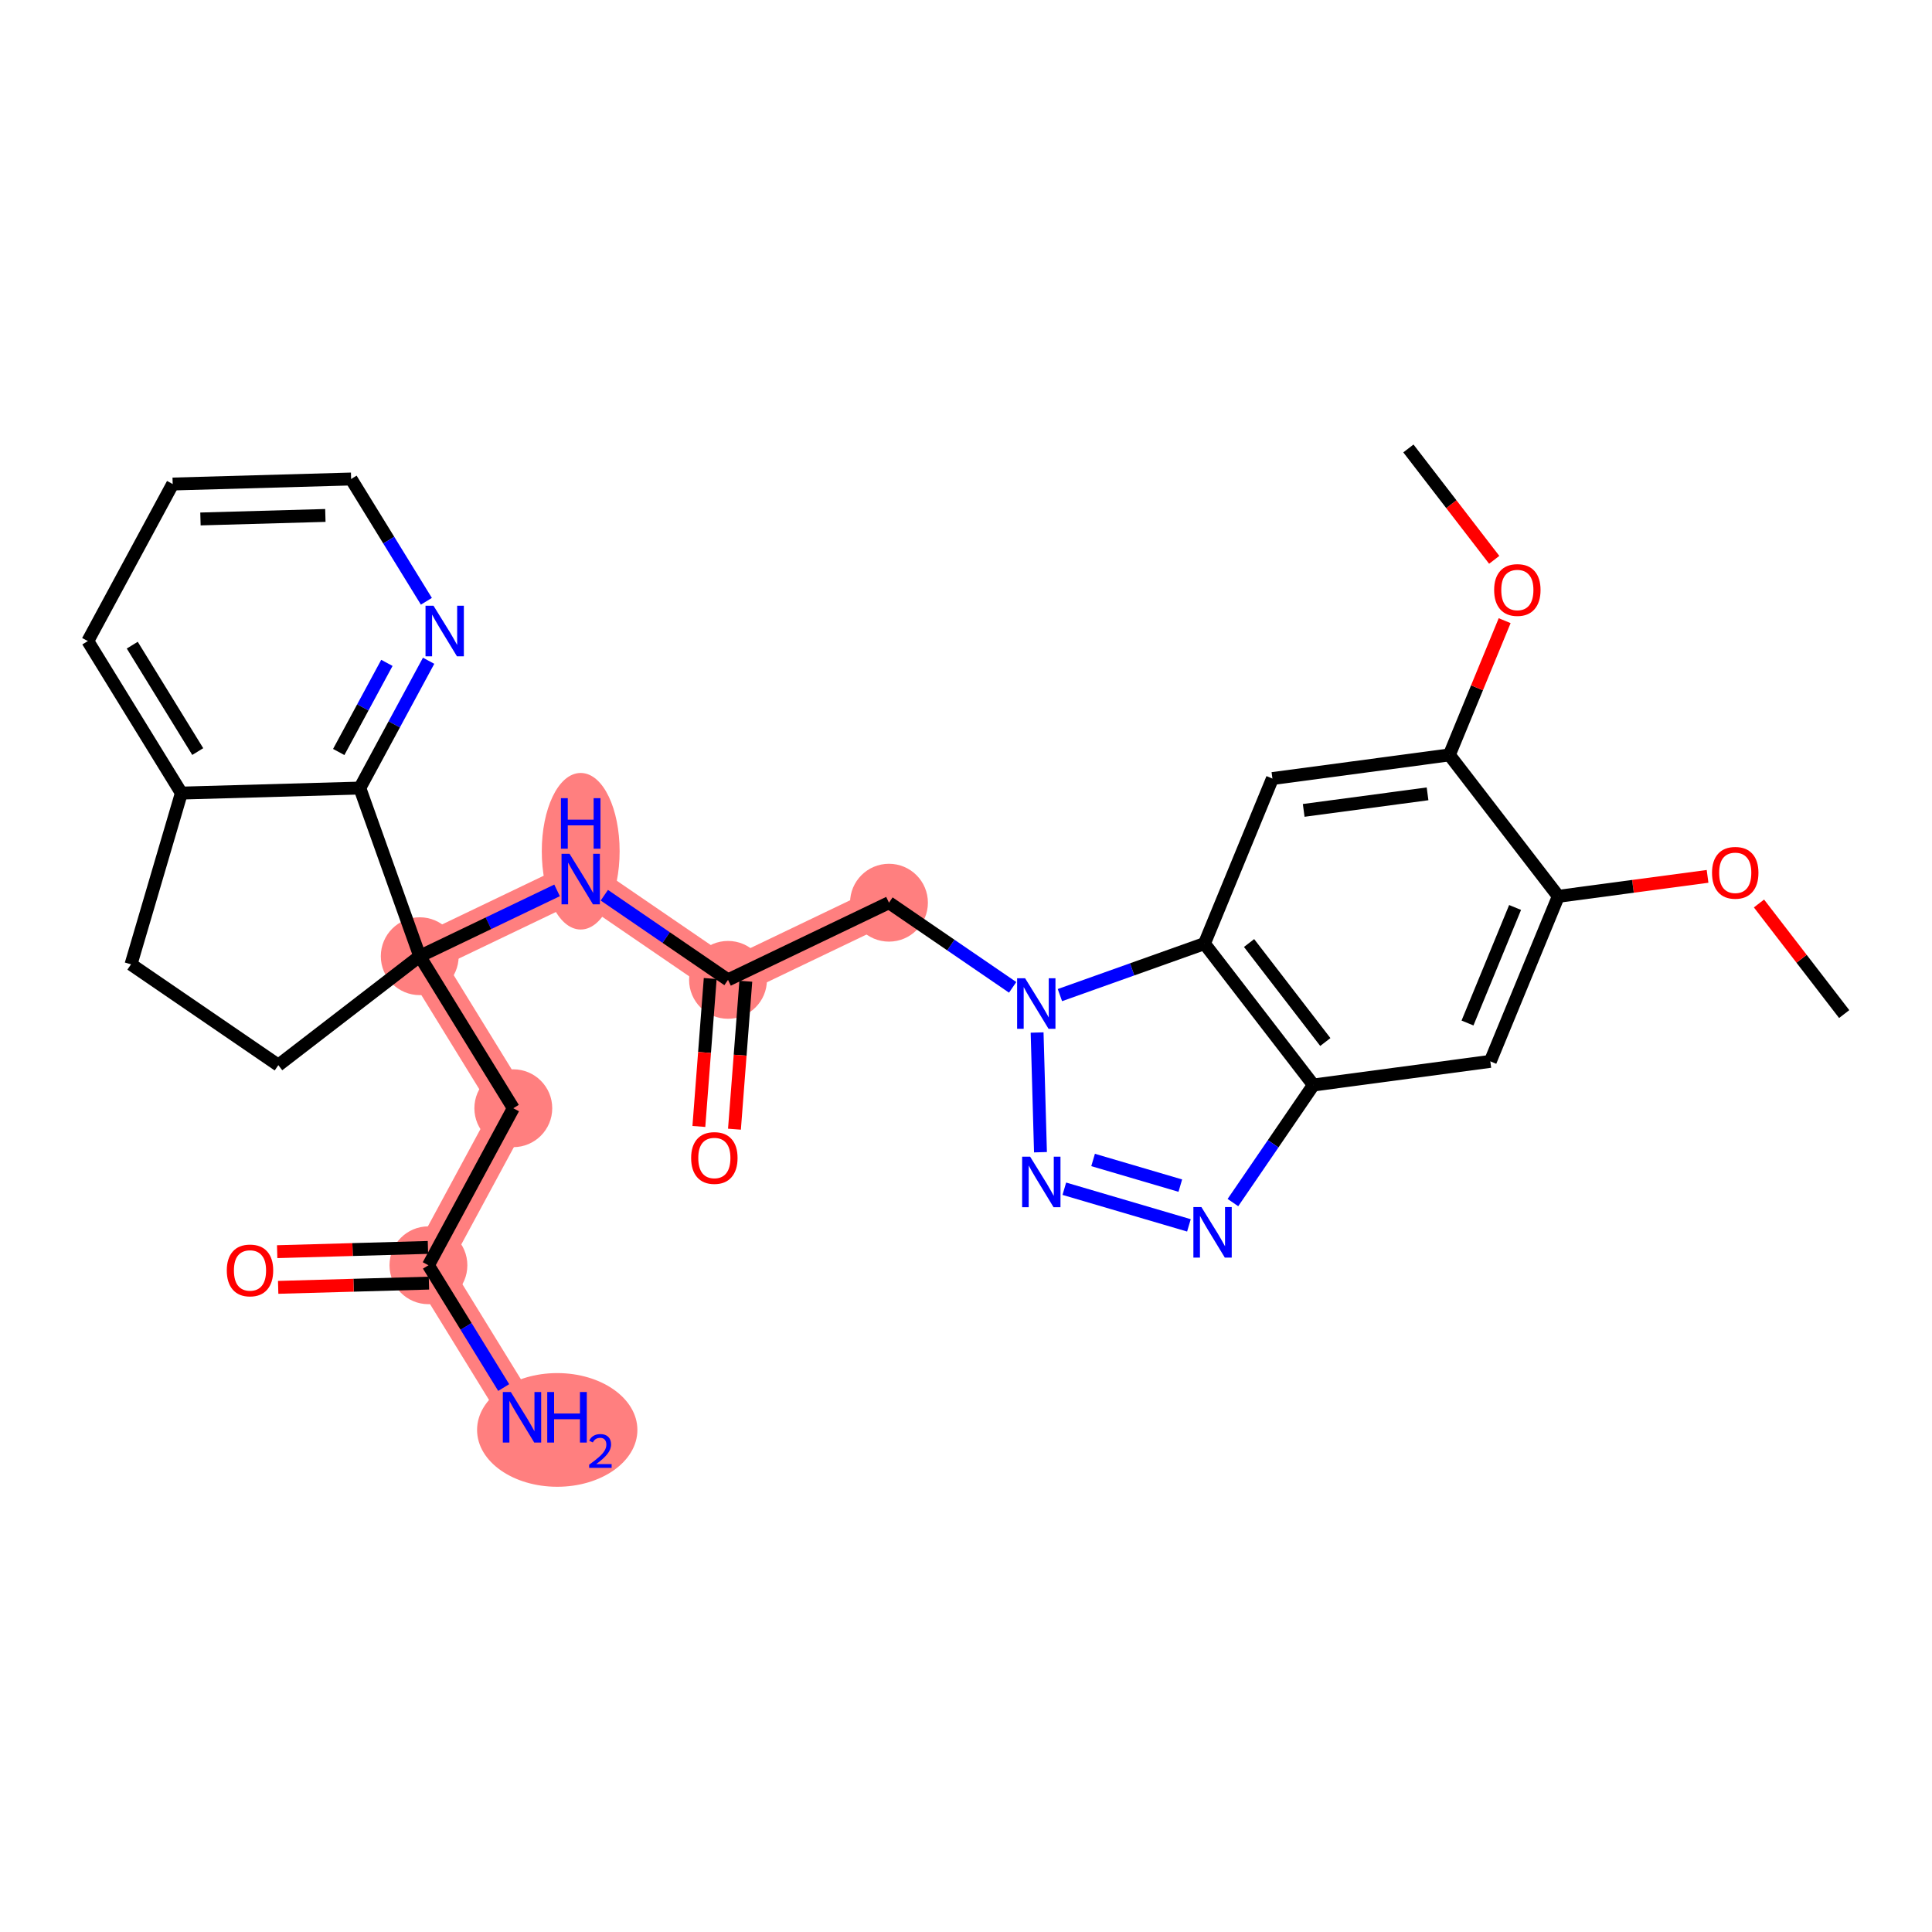 <?xml version='1.0' encoding='iso-8859-1'?>
<svg version='1.1' baseProfile='full'
              xmlns='http://www.w3.org/2000/svg'
                      xmlns:rdkit='http://www.rdkit.org/xml'
                      xmlns:xlink='http://www.w3.org/1999/xlink'
                  xml:space='preserve'
width='300px' height='300px' viewBox='0 0 300 300'>
<!-- END OF HEADER -->
<rect style='opacity:1.0;fill:#FFFFFF;stroke:none' width='300' height='300' x='0' y='0'> </rect>
<rect style='opacity:1.0;fill:#FFFFFF;stroke:none' width='300' height='300' x='0' y='0'> </rect>
<path d='M 138.04,140.171 L 113.045,152.153' style='fill:none;fill-rule:evenodd;stroke:#FF7F7F;stroke-width:5.9px;stroke-linecap:butt;stroke-linejoin:miter;stroke-opacity:1' />
<path d='M 113.045,152.153 L 90.171,136.498' style='fill:none;fill-rule:evenodd;stroke:#FF7F7F;stroke-width:5.9px;stroke-linecap:butt;stroke-linejoin:miter;stroke-opacity:1' />
<path d='M 90.171,136.498 L 65.177,148.48' style='fill:none;fill-rule:evenodd;stroke:#FF7F7F;stroke-width:5.9px;stroke-linecap:butt;stroke-linejoin:miter;stroke-opacity:1' />
<path d='M 65.177,148.48 L 79.706,172.086' style='fill:none;fill-rule:evenodd;stroke:#FF7F7F;stroke-width:5.9px;stroke-linecap:butt;stroke-linejoin:miter;stroke-opacity:1' />
<path d='M 79.706,172.086 L 66.527,196.471' style='fill:none;fill-rule:evenodd;stroke:#FF7F7F;stroke-width:5.9px;stroke-linecap:butt;stroke-linejoin:miter;stroke-opacity:1' />
<path d='M 66.527,196.471 L 81.056,220.076' style='fill:none;fill-rule:evenodd;stroke:#FF7F7F;stroke-width:5.9px;stroke-linecap:butt;stroke-linejoin:miter;stroke-opacity:1' />
<ellipse cx='138.04' cy='140.171' rx='5.544' ry='5.544'  style='fill:#FF7F7F;fill-rule:evenodd;stroke:#FF7F7F;stroke-width:1.0px;stroke-linecap:butt;stroke-linejoin:miter;stroke-opacity:1' />
<ellipse cx='113.045' cy='152.153' rx='5.544' ry='5.544'  style='fill:#FF7F7F;fill-rule:evenodd;stroke:#FF7F7F;stroke-width:1.0px;stroke-linecap:butt;stroke-linejoin:miter;stroke-opacity:1' />
<ellipse cx='90.171' cy='132.181' rx='5.544' ry='11.656'  style='fill:#FF7F7F;fill-rule:evenodd;stroke:#FF7F7F;stroke-width:1.0px;stroke-linecap:butt;stroke-linejoin:miter;stroke-opacity:1' />
<ellipse cx='65.177' cy='148.48' rx='5.544' ry='5.544'  style='fill:#FF7F7F;fill-rule:evenodd;stroke:#FF7F7F;stroke-width:1.0px;stroke-linecap:butt;stroke-linejoin:miter;stroke-opacity:1' />
<ellipse cx='79.706' cy='172.086' rx='5.544' ry='5.544'  style='fill:#FF7F7F;fill-rule:evenodd;stroke:#FF7F7F;stroke-width:1.0px;stroke-linecap:butt;stroke-linejoin:miter;stroke-opacity:1' />
<ellipse cx='66.527' cy='196.471' rx='5.544' ry='5.544'  style='fill:#FF7F7F;fill-rule:evenodd;stroke:#FF7F7F;stroke-width:1.0px;stroke-linecap:butt;stroke-linejoin:miter;stroke-opacity:1' />
<ellipse cx='86.527' cy='222.039' rx='11.947' ry='8.326'  style='fill:#FF7F7F;fill-rule:evenodd;stroke:#FF7F7F;stroke-width:1.0px;stroke-linecap:butt;stroke-linejoin:miter;stroke-opacity:1' />
<path class='bond-0 atom-0 atom-1' d='M 286.364,157.465 L 279.748,148.878' style='fill:none;fill-rule:evenodd;stroke:#000000;stroke-width:2.0px;stroke-linecap:butt;stroke-linejoin:miter;stroke-opacity:1' />
<path class='bond-0 atom-0 atom-1' d='M 279.748,148.878 L 273.133,140.292' style='fill:none;fill-rule:evenodd;stroke:#FF0000;stroke-width:2.0px;stroke-linecap:butt;stroke-linejoin:miter;stroke-opacity:1' />
<path class='bond-1 atom-1 atom-2' d='M 265.15,136.082 L 253.562,137.63' style='fill:none;fill-rule:evenodd;stroke:#FF0000;stroke-width:2.0px;stroke-linecap:butt;stroke-linejoin:miter;stroke-opacity:1' />
<path class='bond-1 atom-1 atom-2' d='M 253.562,137.63 L 241.973,139.179' style='fill:none;fill-rule:evenodd;stroke:#000000;stroke-width:2.0px;stroke-linecap:butt;stroke-linejoin:miter;stroke-opacity:1' />
<path class='bond-2 atom-2 atom-3' d='M 241.973,139.179 L 231.415,164.808' style='fill:none;fill-rule:evenodd;stroke:#000000;stroke-width:2.0px;stroke-linecap:butt;stroke-linejoin:miter;stroke-opacity:1' />
<path class='bond-2 atom-2 atom-3' d='M 235.263,140.912 L 227.873,158.853' style='fill:none;fill-rule:evenodd;stroke:#000000;stroke-width:2.0px;stroke-linecap:butt;stroke-linejoin:miter;stroke-opacity:1' />
<path class='bond-29 atom-27 atom-2' d='M 225.056,117.222 L 241.973,139.179' style='fill:none;fill-rule:evenodd;stroke:#000000;stroke-width:2.0px;stroke-linecap:butt;stroke-linejoin:miter;stroke-opacity:1' />
<path class='bond-3 atom-3 atom-4' d='M 231.415,164.808 L 203.941,168.48' style='fill:none;fill-rule:evenodd;stroke:#000000;stroke-width:2.0px;stroke-linecap:butt;stroke-linejoin:miter;stroke-opacity:1' />
<path class='bond-4 atom-4 atom-5' d='M 203.941,168.48 L 197.694,177.608' style='fill:none;fill-rule:evenodd;stroke:#000000;stroke-width:2.0px;stroke-linecap:butt;stroke-linejoin:miter;stroke-opacity:1' />
<path class='bond-4 atom-4 atom-5' d='M 197.694,177.608 L 191.447,186.736' style='fill:none;fill-rule:evenodd;stroke:#0000FF;stroke-width:2.0px;stroke-linecap:butt;stroke-linejoin:miter;stroke-opacity:1' />
<path class='bond-30 atom-25 atom-4' d='M 187.025,146.523 L 203.941,168.48' style='fill:none;fill-rule:evenodd;stroke:#000000;stroke-width:2.0px;stroke-linecap:butt;stroke-linejoin:miter;stroke-opacity:1' />
<path class='bond-30 atom-25 atom-4' d='M 193.954,146.433 L 205.795,161.803' style='fill:none;fill-rule:evenodd;stroke:#000000;stroke-width:2.0px;stroke-linecap:butt;stroke-linejoin:miter;stroke-opacity:1' />
<path class='bond-5 atom-5 atom-6' d='M 184.616,190.275 L 165.268,184.585' style='fill:none;fill-rule:evenodd;stroke:#0000FF;stroke-width:2.0px;stroke-linecap:butt;stroke-linejoin:miter;stroke-opacity:1' />
<path class='bond-5 atom-5 atom-6' d='M 183.278,184.103 L 169.735,180.12' style='fill:none;fill-rule:evenodd;stroke:#0000FF;stroke-width:2.0px;stroke-linecap:butt;stroke-linejoin:miter;stroke-opacity:1' />
<path class='bond-6 atom-6 atom-7' d='M 161.564,178.916 L 161.041,160.329' style='fill:none;fill-rule:evenodd;stroke:#0000FF;stroke-width:2.0px;stroke-linecap:butt;stroke-linejoin:miter;stroke-opacity:1' />
<path class='bond-7 atom-7 atom-8' d='M 157.244,153.315 L 147.642,146.743' style='fill:none;fill-rule:evenodd;stroke:#0000FF;stroke-width:2.0px;stroke-linecap:butt;stroke-linejoin:miter;stroke-opacity:1' />
<path class='bond-7 atom-7 atom-8' d='M 147.642,146.743 L 138.04,140.171' style='fill:none;fill-rule:evenodd;stroke:#000000;stroke-width:2.0px;stroke-linecap:butt;stroke-linejoin:miter;stroke-opacity:1' />
<path class='bond-24 atom-7 atom-25' d='M 164.584,154.519 L 175.804,150.521' style='fill:none;fill-rule:evenodd;stroke:#0000FF;stroke-width:2.0px;stroke-linecap:butt;stroke-linejoin:miter;stroke-opacity:1' />
<path class='bond-24 atom-7 atom-25' d='M 175.804,150.521 L 187.025,146.523' style='fill:none;fill-rule:evenodd;stroke:#000000;stroke-width:2.0px;stroke-linecap:butt;stroke-linejoin:miter;stroke-opacity:1' />
<path class='bond-8 atom-8 atom-9' d='M 138.04,140.171 L 113.045,152.153' style='fill:none;fill-rule:evenodd;stroke:#000000;stroke-width:2.0px;stroke-linecap:butt;stroke-linejoin:miter;stroke-opacity:1' />
<path class='bond-9 atom-9 atom-10' d='M 110.282,151.941 L 109.4,163.429' style='fill:none;fill-rule:evenodd;stroke:#000000;stroke-width:2.0px;stroke-linecap:butt;stroke-linejoin:miter;stroke-opacity:1' />
<path class='bond-9 atom-9 atom-10' d='M 109.4,163.429 L 108.519,174.916' style='fill:none;fill-rule:evenodd;stroke:#FF0000;stroke-width:2.0px;stroke-linecap:butt;stroke-linejoin:miter;stroke-opacity:1' />
<path class='bond-9 atom-9 atom-10' d='M 115.809,152.365 L 114.928,163.853' style='fill:none;fill-rule:evenodd;stroke:#000000;stroke-width:2.0px;stroke-linecap:butt;stroke-linejoin:miter;stroke-opacity:1' />
<path class='bond-9 atom-9 atom-10' d='M 114.928,163.853 L 114.046,175.34' style='fill:none;fill-rule:evenodd;stroke:#FF0000;stroke-width:2.0px;stroke-linecap:butt;stroke-linejoin:miter;stroke-opacity:1' />
<path class='bond-10 atom-9 atom-11' d='M 113.045,152.153 L 103.443,145.582' style='fill:none;fill-rule:evenodd;stroke:#000000;stroke-width:2.0px;stroke-linecap:butt;stroke-linejoin:miter;stroke-opacity:1' />
<path class='bond-10 atom-9 atom-11' d='M 103.443,145.582 L 93.841,139.01' style='fill:none;fill-rule:evenodd;stroke:#0000FF;stroke-width:2.0px;stroke-linecap:butt;stroke-linejoin:miter;stroke-opacity:1' />
<path class='bond-11 atom-11 atom-12' d='M 86.501,138.258 L 75.839,143.369' style='fill:none;fill-rule:evenodd;stroke:#0000FF;stroke-width:2.0px;stroke-linecap:butt;stroke-linejoin:miter;stroke-opacity:1' />
<path class='bond-11 atom-11 atom-12' d='M 75.839,143.369 L 65.177,148.48' style='fill:none;fill-rule:evenodd;stroke:#000000;stroke-width:2.0px;stroke-linecap:butt;stroke-linejoin:miter;stroke-opacity:1' />
<path class='bond-12 atom-12 atom-13' d='M 65.177,148.48 L 79.706,172.086' style='fill:none;fill-rule:evenodd;stroke:#000000;stroke-width:2.0px;stroke-linecap:butt;stroke-linejoin:miter;stroke-opacity:1' />
<path class='bond-16 atom-12 atom-17' d='M 65.177,148.48 L 43.219,165.397' style='fill:none;fill-rule:evenodd;stroke:#000000;stroke-width:2.0px;stroke-linecap:butt;stroke-linejoin:miter;stroke-opacity:1' />
<path class='bond-31 atom-24 atom-12' d='M 55.873,122.37 L 65.177,148.48' style='fill:none;fill-rule:evenodd;stroke:#000000;stroke-width:2.0px;stroke-linecap:butt;stroke-linejoin:miter;stroke-opacity:1' />
<path class='bond-13 atom-13 atom-14' d='M 79.706,172.086 L 66.527,196.471' style='fill:none;fill-rule:evenodd;stroke:#000000;stroke-width:2.0px;stroke-linecap:butt;stroke-linejoin:miter;stroke-opacity:1' />
<path class='bond-14 atom-14 atom-15' d='M 66.527,196.471 L 72.371,205.965' style='fill:none;fill-rule:evenodd;stroke:#000000;stroke-width:2.0px;stroke-linecap:butt;stroke-linejoin:miter;stroke-opacity:1' />
<path class='bond-14 atom-14 atom-15' d='M 72.371,205.965 L 78.214,215.458' style='fill:none;fill-rule:evenodd;stroke:#0000FF;stroke-width:2.0px;stroke-linecap:butt;stroke-linejoin:miter;stroke-opacity:1' />
<path class='bond-15 atom-14 atom-16' d='M 66.449,193.7 L 54.744,194.03' style='fill:none;fill-rule:evenodd;stroke:#000000;stroke-width:2.0px;stroke-linecap:butt;stroke-linejoin:miter;stroke-opacity:1' />
<path class='bond-15 atom-14 atom-16' d='M 54.744,194.03 L 43.038,194.359' style='fill:none;fill-rule:evenodd;stroke:#FF0000;stroke-width:2.0px;stroke-linecap:butt;stroke-linejoin:miter;stroke-opacity:1' />
<path class='bond-15 atom-14 atom-16' d='M 66.605,199.242 L 54.9,199.571' style='fill:none;fill-rule:evenodd;stroke:#000000;stroke-width:2.0px;stroke-linecap:butt;stroke-linejoin:miter;stroke-opacity:1' />
<path class='bond-15 atom-14 atom-16' d='M 54.9,199.571 L 43.194,199.9' style='fill:none;fill-rule:evenodd;stroke:#FF0000;stroke-width:2.0px;stroke-linecap:butt;stroke-linejoin:miter;stroke-opacity:1' />
<path class='bond-17 atom-17 atom-18' d='M 43.219,165.397 L 20.345,149.742' style='fill:none;fill-rule:evenodd;stroke:#000000;stroke-width:2.0px;stroke-linecap:butt;stroke-linejoin:miter;stroke-opacity:1' />
<path class='bond-18 atom-18 atom-19' d='M 20.345,149.742 L 28.165,123.15' style='fill:none;fill-rule:evenodd;stroke:#000000;stroke-width:2.0px;stroke-linecap:butt;stroke-linejoin:miter;stroke-opacity:1' />
<path class='bond-19 atom-19 atom-20' d='M 28.165,123.15 L 13.636,99.544' style='fill:none;fill-rule:evenodd;stroke:#000000;stroke-width:2.0px;stroke-linecap:butt;stroke-linejoin:miter;stroke-opacity:1' />
<path class='bond-19 atom-19 atom-20' d='M 30.707,116.703 L 20.537,100.179' style='fill:none;fill-rule:evenodd;stroke:#000000;stroke-width:2.0px;stroke-linecap:butt;stroke-linejoin:miter;stroke-opacity:1' />
<path class='bond-32 atom-24 atom-19' d='M 55.873,122.37 L 28.165,123.15' style='fill:none;fill-rule:evenodd;stroke:#000000;stroke-width:2.0px;stroke-linecap:butt;stroke-linejoin:miter;stroke-opacity:1' />
<path class='bond-20 atom-20 atom-21' d='M 13.636,99.544 L 26.815,75.159' style='fill:none;fill-rule:evenodd;stroke:#000000;stroke-width:2.0px;stroke-linecap:butt;stroke-linejoin:miter;stroke-opacity:1' />
<path class='bond-21 atom-21 atom-22' d='M 26.815,75.159 L 54.522,74.379' style='fill:none;fill-rule:evenodd;stroke:#000000;stroke-width:2.0px;stroke-linecap:butt;stroke-linejoin:miter;stroke-opacity:1' />
<path class='bond-21 atom-21 atom-22' d='M 31.127,80.584 L 50.522,80.038' style='fill:none;fill-rule:evenodd;stroke:#000000;stroke-width:2.0px;stroke-linecap:butt;stroke-linejoin:miter;stroke-opacity:1' />
<path class='bond-22 atom-22 atom-23' d='M 54.522,74.379 L 60.365,83.873' style='fill:none;fill-rule:evenodd;stroke:#000000;stroke-width:2.0px;stroke-linecap:butt;stroke-linejoin:miter;stroke-opacity:1' />
<path class='bond-22 atom-22 atom-23' d='M 60.365,83.873 L 66.209,93.367' style='fill:none;fill-rule:evenodd;stroke:#0000FF;stroke-width:2.0px;stroke-linecap:butt;stroke-linejoin:miter;stroke-opacity:1' />
<path class='bond-23 atom-23 atom-24' d='M 66.555,102.603 L 61.214,112.486' style='fill:none;fill-rule:evenodd;stroke:#0000FF;stroke-width:2.0px;stroke-linecap:butt;stroke-linejoin:miter;stroke-opacity:1' />
<path class='bond-23 atom-23 atom-24' d='M 61.214,112.486 L 55.873,122.37' style='fill:none;fill-rule:evenodd;stroke:#000000;stroke-width:2.0px;stroke-linecap:butt;stroke-linejoin:miter;stroke-opacity:1' />
<path class='bond-23 atom-23 atom-24' d='M 60.076,102.932 L 56.337,109.851' style='fill:none;fill-rule:evenodd;stroke:#0000FF;stroke-width:2.0px;stroke-linecap:butt;stroke-linejoin:miter;stroke-opacity:1' />
<path class='bond-23 atom-23 atom-24' d='M 56.337,109.851 L 52.598,116.769' style='fill:none;fill-rule:evenodd;stroke:#000000;stroke-width:2.0px;stroke-linecap:butt;stroke-linejoin:miter;stroke-opacity:1' />
<path class='bond-25 atom-25 atom-26' d='M 187.025,146.523 L 197.582,120.894' style='fill:none;fill-rule:evenodd;stroke:#000000;stroke-width:2.0px;stroke-linecap:butt;stroke-linejoin:miter;stroke-opacity:1' />
<path class='bond-26 atom-26 atom-27' d='M 197.582,120.894 L 225.056,117.222' style='fill:none;fill-rule:evenodd;stroke:#000000;stroke-width:2.0px;stroke-linecap:butt;stroke-linejoin:miter;stroke-opacity:1' />
<path class='bond-26 atom-26 atom-27' d='M 202.437,125.838 L 221.669,123.267' style='fill:none;fill-rule:evenodd;stroke:#000000;stroke-width:2.0px;stroke-linecap:butt;stroke-linejoin:miter;stroke-opacity:1' />
<path class='bond-27 atom-27 atom-28' d='M 225.056,117.222 L 229.349,106.799' style='fill:none;fill-rule:evenodd;stroke:#000000;stroke-width:2.0px;stroke-linecap:butt;stroke-linejoin:miter;stroke-opacity:1' />
<path class='bond-27 atom-27 atom-28' d='M 229.349,106.799 L 233.642,96.377' style='fill:none;fill-rule:evenodd;stroke:#FF0000;stroke-width:2.0px;stroke-linecap:butt;stroke-linejoin:miter;stroke-opacity:1' />
<path class='bond-28 atom-28 atom-29' d='M 232.021,86.93 L 225.359,78.283' style='fill:none;fill-rule:evenodd;stroke:#FF0000;stroke-width:2.0px;stroke-linecap:butt;stroke-linejoin:miter;stroke-opacity:1' />
<path class='bond-28 atom-28 atom-29' d='M 225.359,78.283 L 218.696,69.635' style='fill:none;fill-rule:evenodd;stroke:#000000;stroke-width:2.0px;stroke-linecap:butt;stroke-linejoin:miter;stroke-opacity:1' />
<path  class='atom-1' d='M 265.843 135.53
Q 265.843 133.645, 266.775 132.591
Q 267.706 131.538, 269.447 131.538
Q 271.187 131.538, 272.119 132.591
Q 273.05 133.645, 273.05 135.53
Q 273.05 137.437, 272.108 138.523
Q 271.165 139.599, 269.447 139.599
Q 267.717 139.599, 266.775 138.523
Q 265.843 137.448, 265.843 135.53
M 269.447 138.712
Q 270.644 138.712, 271.287 137.913
Q 271.941 137.104, 271.941 135.53
Q 271.941 133.988, 271.287 133.212
Q 270.644 132.425, 269.447 132.425
Q 268.249 132.425, 267.595 133.201
Q 266.952 133.977, 266.952 135.53
Q 266.952 137.115, 267.595 137.913
Q 268.249 138.712, 269.447 138.712
' fill='#FF0000'/>
<path  class='atom-5' d='M 186.551 187.429
L 189.123 191.587
Q 189.378 191.997, 189.789 192.74
Q 190.199 193.483, 190.221 193.527
L 190.221 187.429
L 191.263 187.429
L 191.263 195.279
L 190.188 195.279
L 187.427 190.733
Q 187.106 190.201, 186.762 189.591
Q 186.429 188.981, 186.329 188.793
L 186.329 195.279
L 185.309 195.279
L 185.309 187.429
L 186.551 187.429
' fill='#0000FF'/>
<path  class='atom-6' d='M 159.959 179.609
L 162.531 183.767
Q 162.786 184.177, 163.196 184.92
Q 163.607 185.663, 163.629 185.707
L 163.629 179.609
L 164.671 179.609
L 164.671 187.459
L 163.596 187.459
L 160.835 182.913
Q 160.513 182.381, 160.17 181.771
Q 159.837 181.161, 159.737 180.973
L 159.737 187.459
L 158.717 187.459
L 158.717 179.609
L 159.959 179.609
' fill='#0000FF'/>
<path  class='atom-7' d='M 159.179 151.902
L 161.751 156.059
Q 162.006 156.469, 162.417 157.212
Q 162.827 157.955, 162.849 158
L 162.849 151.902
L 163.891 151.902
L 163.891 159.751
L 162.816 159.751
L 160.055 155.206
Q 159.733 154.673, 159.39 154.064
Q 159.057 153.454, 158.957 153.265
L 158.957 159.751
L 157.937 159.751
L 157.937 151.902
L 159.179 151.902
' fill='#0000FF'/>
<path  class='atom-10' d='M 107.321 179.813
Q 107.321 177.928, 108.253 176.874
Q 109.184 175.821, 110.925 175.821
Q 112.665 175.821, 113.597 176.874
Q 114.528 177.928, 114.528 179.813
Q 114.528 181.72, 113.586 182.806
Q 112.643 183.882, 110.925 183.882
Q 109.195 183.882, 108.253 182.806
Q 107.321 181.731, 107.321 179.813
M 110.925 182.995
Q 112.122 182.995, 112.765 182.196
Q 113.419 181.387, 113.419 179.813
Q 113.419 178.271, 112.765 177.495
Q 112.122 176.708, 110.925 176.708
Q 109.727 176.708, 109.073 177.484
Q 108.43 178.26, 108.43 179.813
Q 108.43 181.398, 109.073 182.196
Q 109.727 182.995, 110.925 182.995
' fill='#FF0000'/>
<path  class='atom-11' d='M 88.436 132.573
L 91.008 136.731
Q 91.263 137.141, 91.674 137.884
Q 92.084 138.627, 92.106 138.671
L 92.106 132.573
L 93.148 132.573
L 93.148 140.423
L 92.073 140.423
L 89.312 135.877
Q 88.99 135.345, 88.647 134.735
Q 88.314 134.126, 88.214 133.937
L 88.214 140.423
L 87.194 140.423
L 87.194 132.573
L 88.436 132.573
' fill='#0000FF'/>
<path  class='atom-11' d='M 87.1 123.939
L 88.164 123.939
L 88.164 127.276
L 92.178 127.276
L 92.178 123.939
L 93.242 123.939
L 93.242 131.788
L 92.178 131.788
L 92.178 128.163
L 88.164 128.163
L 88.164 131.788
L 87.1 131.788
L 87.1 123.939
' fill='#0000FF'/>
<path  class='atom-15' d='M 79.321 216.151
L 81.893 220.309
Q 82.148 220.719, 82.558 221.462
Q 82.969 222.205, 82.991 222.249
L 82.991 216.151
L 84.033 216.151
L 84.033 224.001
L 82.958 224.001
L 80.197 219.455
Q 79.875 218.923, 79.532 218.313
Q 79.199 217.704, 79.099 217.515
L 79.099 224.001
L 78.079 224.001
L 78.079 216.151
L 79.321 216.151
' fill='#0000FF'/>
<path  class='atom-15' d='M 84.976 216.151
L 86.04 216.151
L 86.04 219.489
L 90.054 219.489
L 90.054 216.151
L 91.118 216.151
L 91.118 224.001
L 90.054 224.001
L 90.054 220.376
L 86.04 220.376
L 86.04 224.001
L 84.976 224.001
L 84.976 216.151
' fill='#0000FF'/>
<path  class='atom-15' d='M 91.499 223.726
Q 91.689 223.235, 92.142 222.965
Q 92.596 222.687, 93.225 222.687
Q 94.008 222.687, 94.448 223.111
Q 94.887 223.535, 94.887 224.289
Q 94.887 225.058, 94.316 225.775
Q 93.752 226.492, 92.582 227.341
L 94.974 227.341
L 94.974 227.926
L 91.484 227.926
L 91.484 227.436
Q 92.45 226.748, 93.021 226.236
Q 93.599 225.723, 93.877 225.262
Q 94.155 224.801, 94.155 224.326
Q 94.155 223.828, 93.906 223.55
Q 93.657 223.272, 93.225 223.272
Q 92.808 223.272, 92.53 223.44
Q 92.252 223.609, 92.055 223.982
L 91.499 223.726
' fill='#0000FF'/>
<path  class='atom-16' d='M 35.216 197.273
Q 35.216 195.388, 36.148 194.335
Q 37.079 193.281, 38.82 193.281
Q 40.56 193.281, 41.492 194.335
Q 42.423 195.388, 42.423 197.273
Q 42.423 199.18, 41.481 200.266
Q 40.538 201.342, 38.82 201.342
Q 37.09 201.342, 36.148 200.266
Q 35.216 199.191, 35.216 197.273
M 38.82 200.455
Q 40.017 200.455, 40.66 199.657
Q 41.315 198.847, 41.315 197.273
Q 41.315 195.732, 40.66 194.956
Q 40.017 194.168, 38.82 194.168
Q 37.622 194.168, 36.968 194.944
Q 36.325 195.721, 36.325 197.273
Q 36.325 198.858, 36.968 199.657
Q 37.622 200.455, 38.82 200.455
' fill='#FF0000'/>
<path  class='atom-23' d='M 67.316 94.06
L 69.888 98.218
Q 70.143 98.628, 70.553 99.371
Q 70.964 100.114, 70.986 100.158
L 70.986 94.06
L 72.028 94.06
L 72.028 101.91
L 70.953 101.91
L 68.192 97.364
Q 67.87 96.832, 67.527 96.222
Q 67.194 95.612, 67.094 95.424
L 67.094 101.91
L 66.074 101.91
L 66.074 94.06
L 67.316 94.06
' fill='#0000FF'/>
<path  class='atom-28' d='M 232.01 91.615
Q 232.01 89.73, 232.941 88.677
Q 233.872 87.623, 235.613 87.623
Q 237.354 87.623, 238.285 88.677
Q 239.216 89.73, 239.216 91.615
Q 239.216 93.522, 238.274 94.608
Q 237.332 95.684, 235.613 95.684
Q 233.883 95.684, 232.941 94.608
Q 232.01 93.533, 232.01 91.615
M 235.613 94.797
Q 236.81 94.797, 237.453 93.999
Q 238.108 93.189, 238.108 91.615
Q 238.108 90.074, 237.453 89.298
Q 236.81 88.51, 235.613 88.51
Q 234.416 88.51, 233.761 89.287
Q 233.118 90.063, 233.118 91.615
Q 233.118 93.2, 233.761 93.999
Q 234.416 94.797, 235.613 94.797
' fill='#FF0000'/>
</svg>
